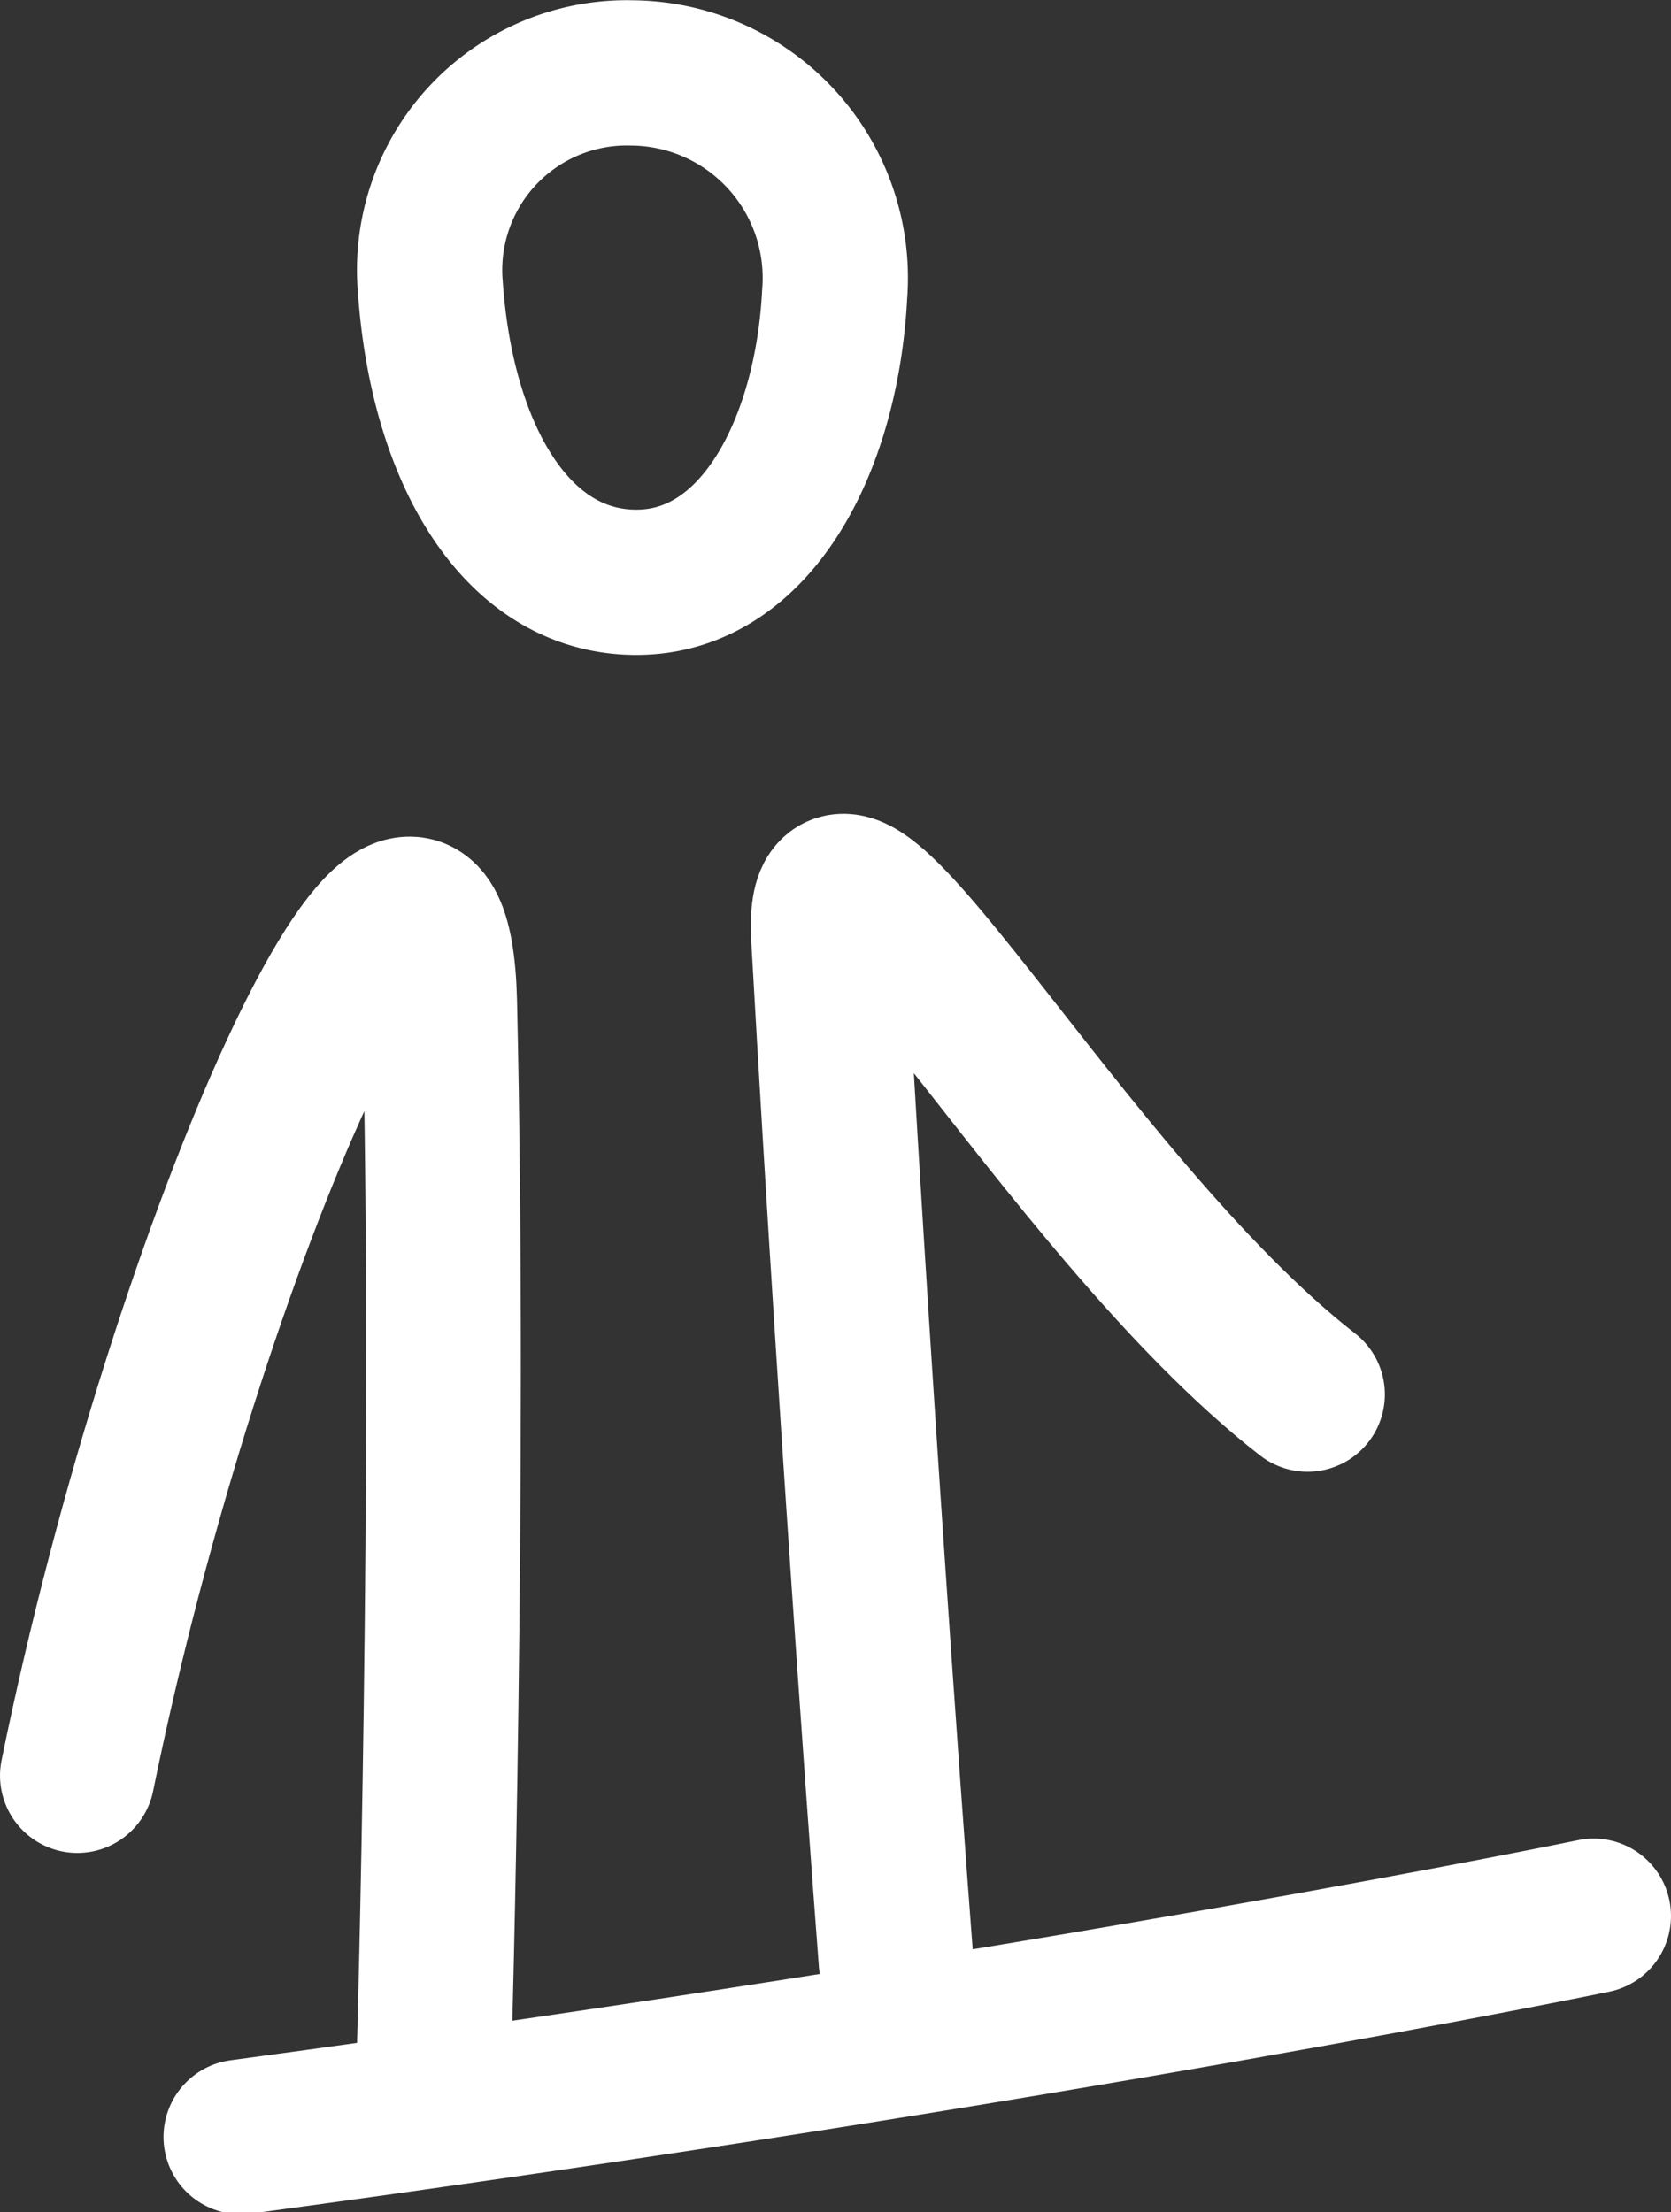 <svg xmlns="http://www.w3.org/2000/svg" xmlns:xlink="http://www.w3.org/1999/xlink" viewBox="0 0 30.25 40.04"><rect x="0" y="0" width="30.25" height="40.04" fill="#333333" stroke="none"/><defs><style>.cls-1,.cls-3,.cls-4{fill:none;}.cls-2{clip-path:url(#clip-path);}.cls-3,.cls-4{stroke:#fff;}.cls-3{stroke-linecap:round;stroke-linejoin:round;stroke-width:2.8px;}.cls-4{stroke-width:2.63px;}</style><clipPath id="clip-path" transform="translate(0 0)"><rect class="cls-1" width="30.25" height="40.04"/></clipPath></defs><g id="Ebene_2" data-name="Ebene 2"><g id="Ebene_3" data-name="Ebene 3"><g class="cls-2"><path class="cls-3" d="M1.4,32.14c2-9.8,6.43-19.5,6.56-14,.2,8.67-.1,19-.1,19" transform="translate(0 0)"/><path class="cls-4" d="M7.79,5.19a3.57,3.57,0,0,1,3.66-3.87,3.71,3.71,0,0,1,3.66,4c-.14,2.74-1.42,5.22-3.59,5.22S8,8.22,7.79,5.19Z" transform="translate(0 0)"/><path class="cls-3" d="M28.85,34.68s-9.67,2-24.49,4" transform="translate(0 0)"/><path class="cls-3" d="M16.22,35.49S15.56,26.92,15,17c-.22-3.57,4.22,4.78,8.67,8.24" transform="translate(0 0)"/></g></g></g></svg>